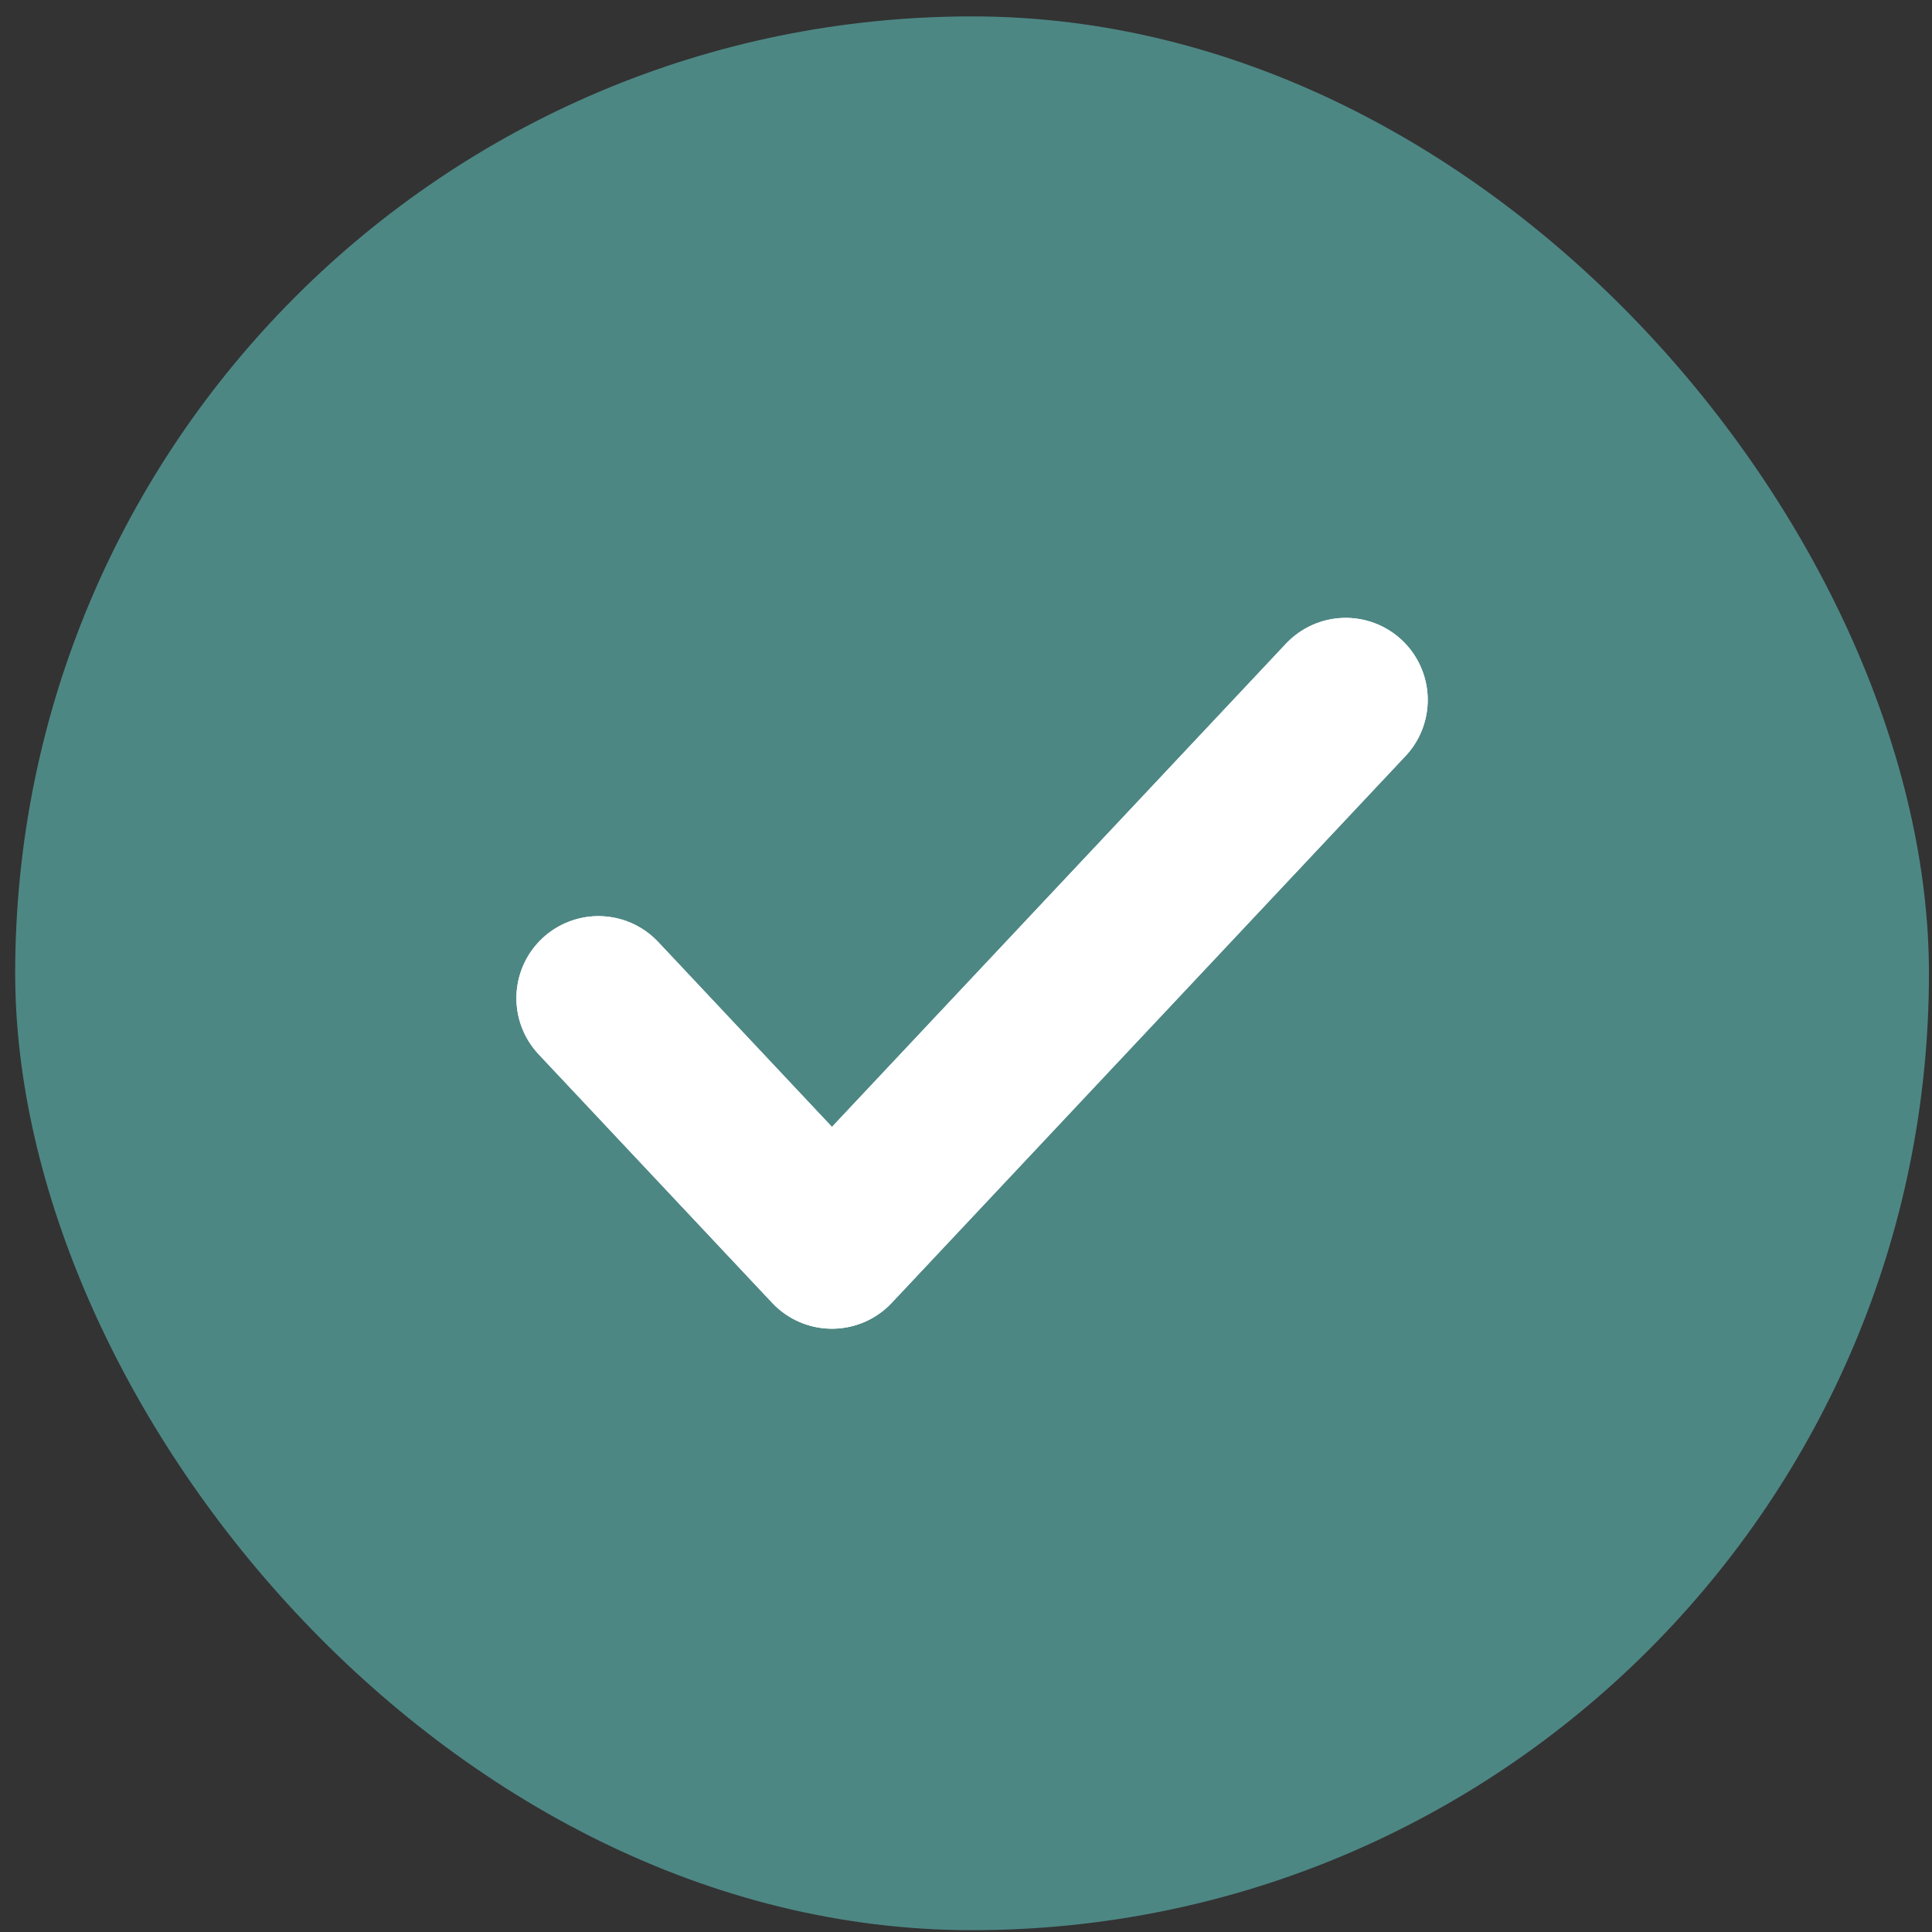 <svg width="106" height="106" viewBox="0 0 106 106" fill="none" xmlns="http://www.w3.org/2000/svg">
<rect x="0" y="0" width="106" height="106" fill="#333333" stroke="none"/>
<rect x="0.833" y="0.9" width="105" height="105" rx="52.5" fill="#4D8784"/>
<path d="M73.833 38.4L45.646 68.4L32.833 54.764" stroke="white" stroke-width="9" stroke-linecap="round" stroke-linejoin="round"/>
<path d="M73.833 38.4L45.646 68.4L32.833 54.764" stroke="white" stroke-width="9" stroke-linecap="round" stroke-linejoin="round"/>
</svg>
